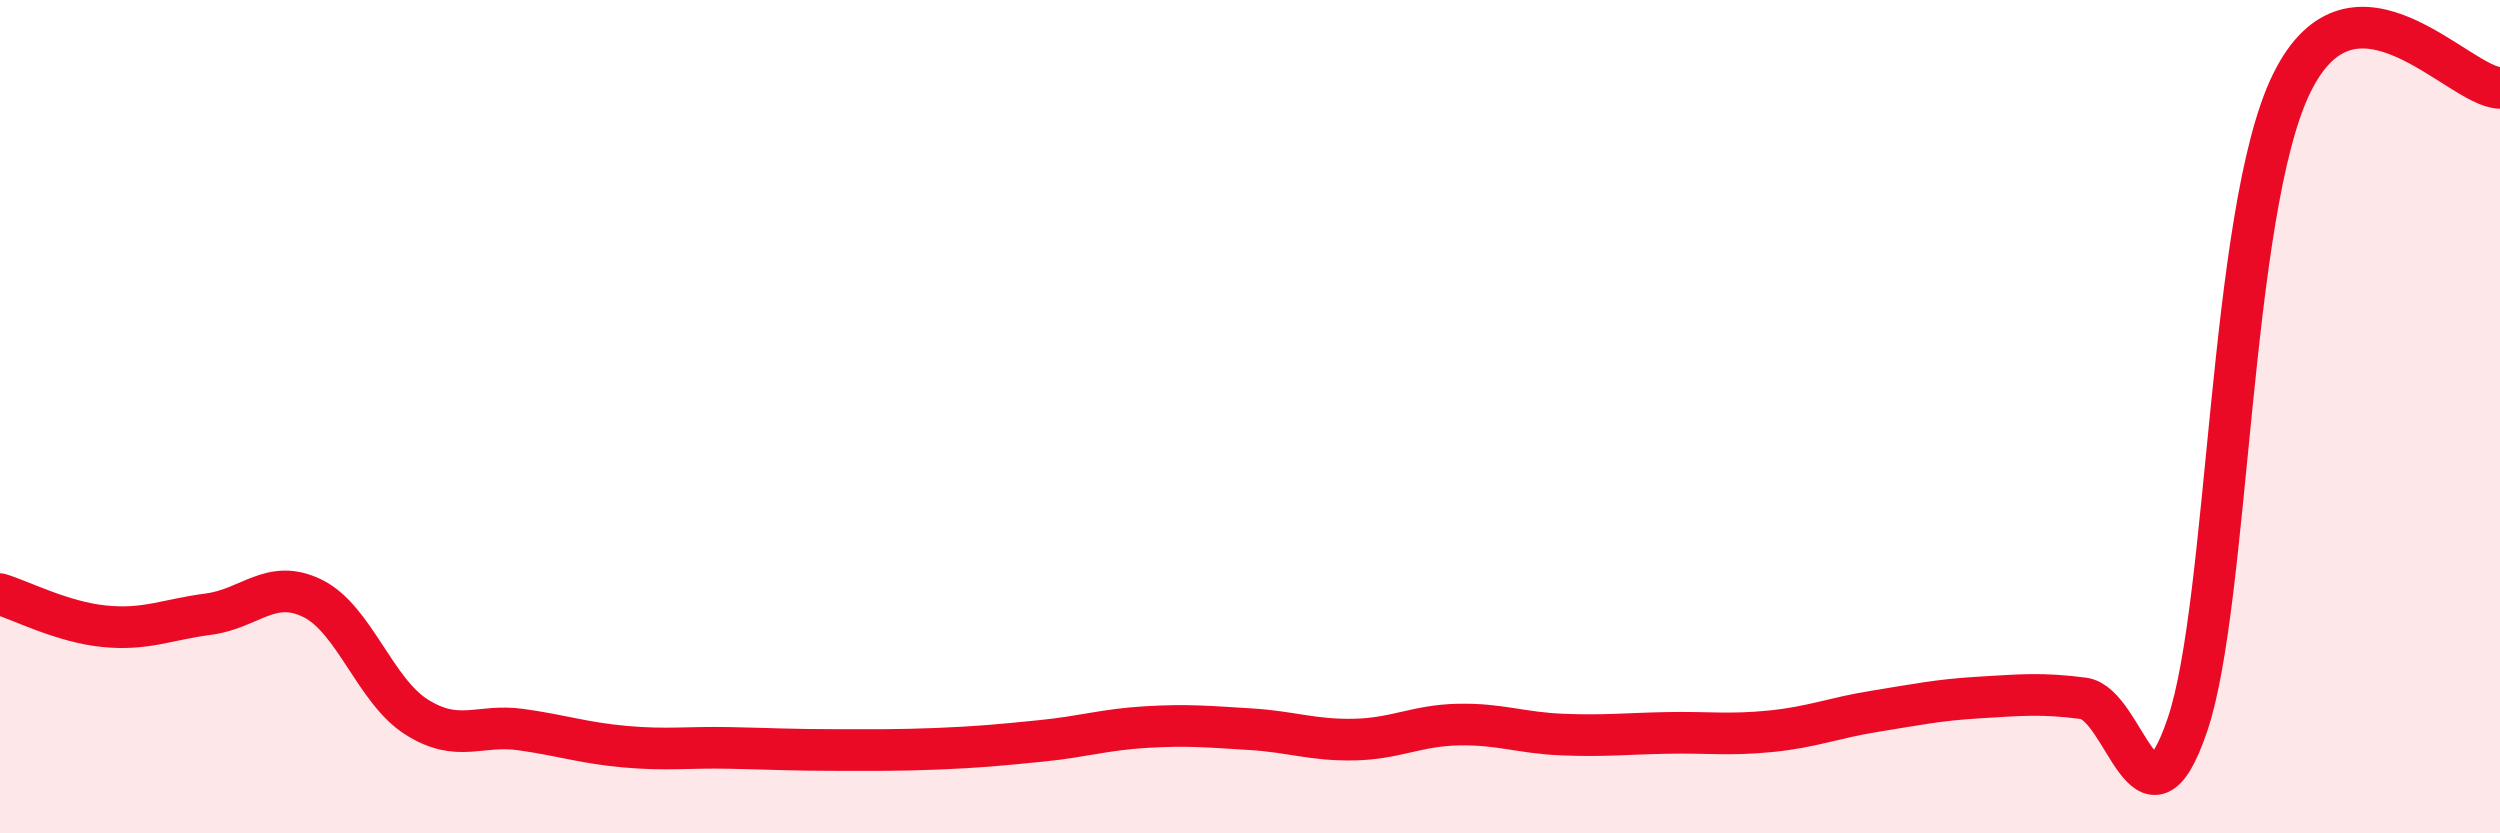 
    <svg width="60" height="20" viewBox="0 0 60 20" xmlns="http://www.w3.org/2000/svg">
      <path
        d="M 0,14.26 C 0.5,14.41 1.5,14.93 2.5,15.03 C 3.5,15.13 4,14.87 5,14.74 C 6,14.61 6.5,13.87 7.5,14.36 C 8.5,14.85 9,16.58 10,17.21 C 11,17.84 11.5,17.37 12.5,17.51 C 13.5,17.65 14,17.83 15,17.92 C 16,18.01 16.5,17.93 17.5,17.95 C 18.5,17.97 19,18 20,18 C 21,18 21.5,18.01 22.5,17.97 C 23.5,17.93 24,17.88 25,17.78 C 26,17.68 26.5,17.51 27.5,17.45 C 28.5,17.39 29,17.44 30,17.5 C 31,17.56 31.5,17.77 32.5,17.75 C 33.5,17.73 34,17.41 35,17.39 C 36,17.37 36.5,17.59 37.5,17.63 C 38.5,17.67 39,17.61 40,17.59 C 41,17.57 41.5,17.65 42.5,17.55 C 43.5,17.45 44,17.23 45,17.07 C 46,16.91 46.5,16.8 47.5,16.74 C 48.5,16.68 49,16.63 50,16.76 C 51,16.89 51.5,20.34 52.5,17.39 C 53.5,14.44 53.5,5.06 55,2 C 56.5,-1.06 59,2.09 60,2.11L60 20L0 20Z"
        fill="#EB0A25"
        opacity="0.1"
        stroke-linecap="round"
        stroke-linejoin="round"
      />
      <path
        d="M 0,14.26 C 0.5,14.41 1.5,14.93 2.5,15.03 C 3.5,15.13 4,14.87 5,14.74 C 6,14.61 6.5,13.87 7.5,14.36 C 8.5,14.85 9,16.58 10,17.21 C 11,17.84 11.5,17.37 12.5,17.51 C 13.5,17.65 14,17.83 15,17.92 C 16,18.01 16.5,17.93 17.5,17.95 C 18.5,17.97 19,18 20,18 C 21,18 21.5,18.01 22.5,17.97 C 23.5,17.93 24,17.88 25,17.78 C 26,17.68 26.5,17.51 27.5,17.45 C 28.5,17.39 29,17.44 30,17.5 C 31,17.56 31.5,17.77 32.5,17.75 C 33.5,17.73 34,17.41 35,17.39 C 36,17.37 36.5,17.59 37.5,17.63 C 38.5,17.67 39,17.61 40,17.59 C 41,17.57 41.5,17.65 42.5,17.55 C 43.5,17.45 44,17.23 45,17.07 C 46,16.91 46.5,16.8 47.5,16.74 C 48.5,16.68 49,16.63 50,16.76 C 51,16.89 51.5,20.34 52.5,17.39 C 53.5,14.44 53.5,5.06 55,2 C 56.5,-1.06 59,2.09 60,2.11"
        stroke="#EB0A25"
        stroke-width="1"
        fill="none"
        stroke-linecap="round"
        stroke-linejoin="round"
      />
    </svg>
  